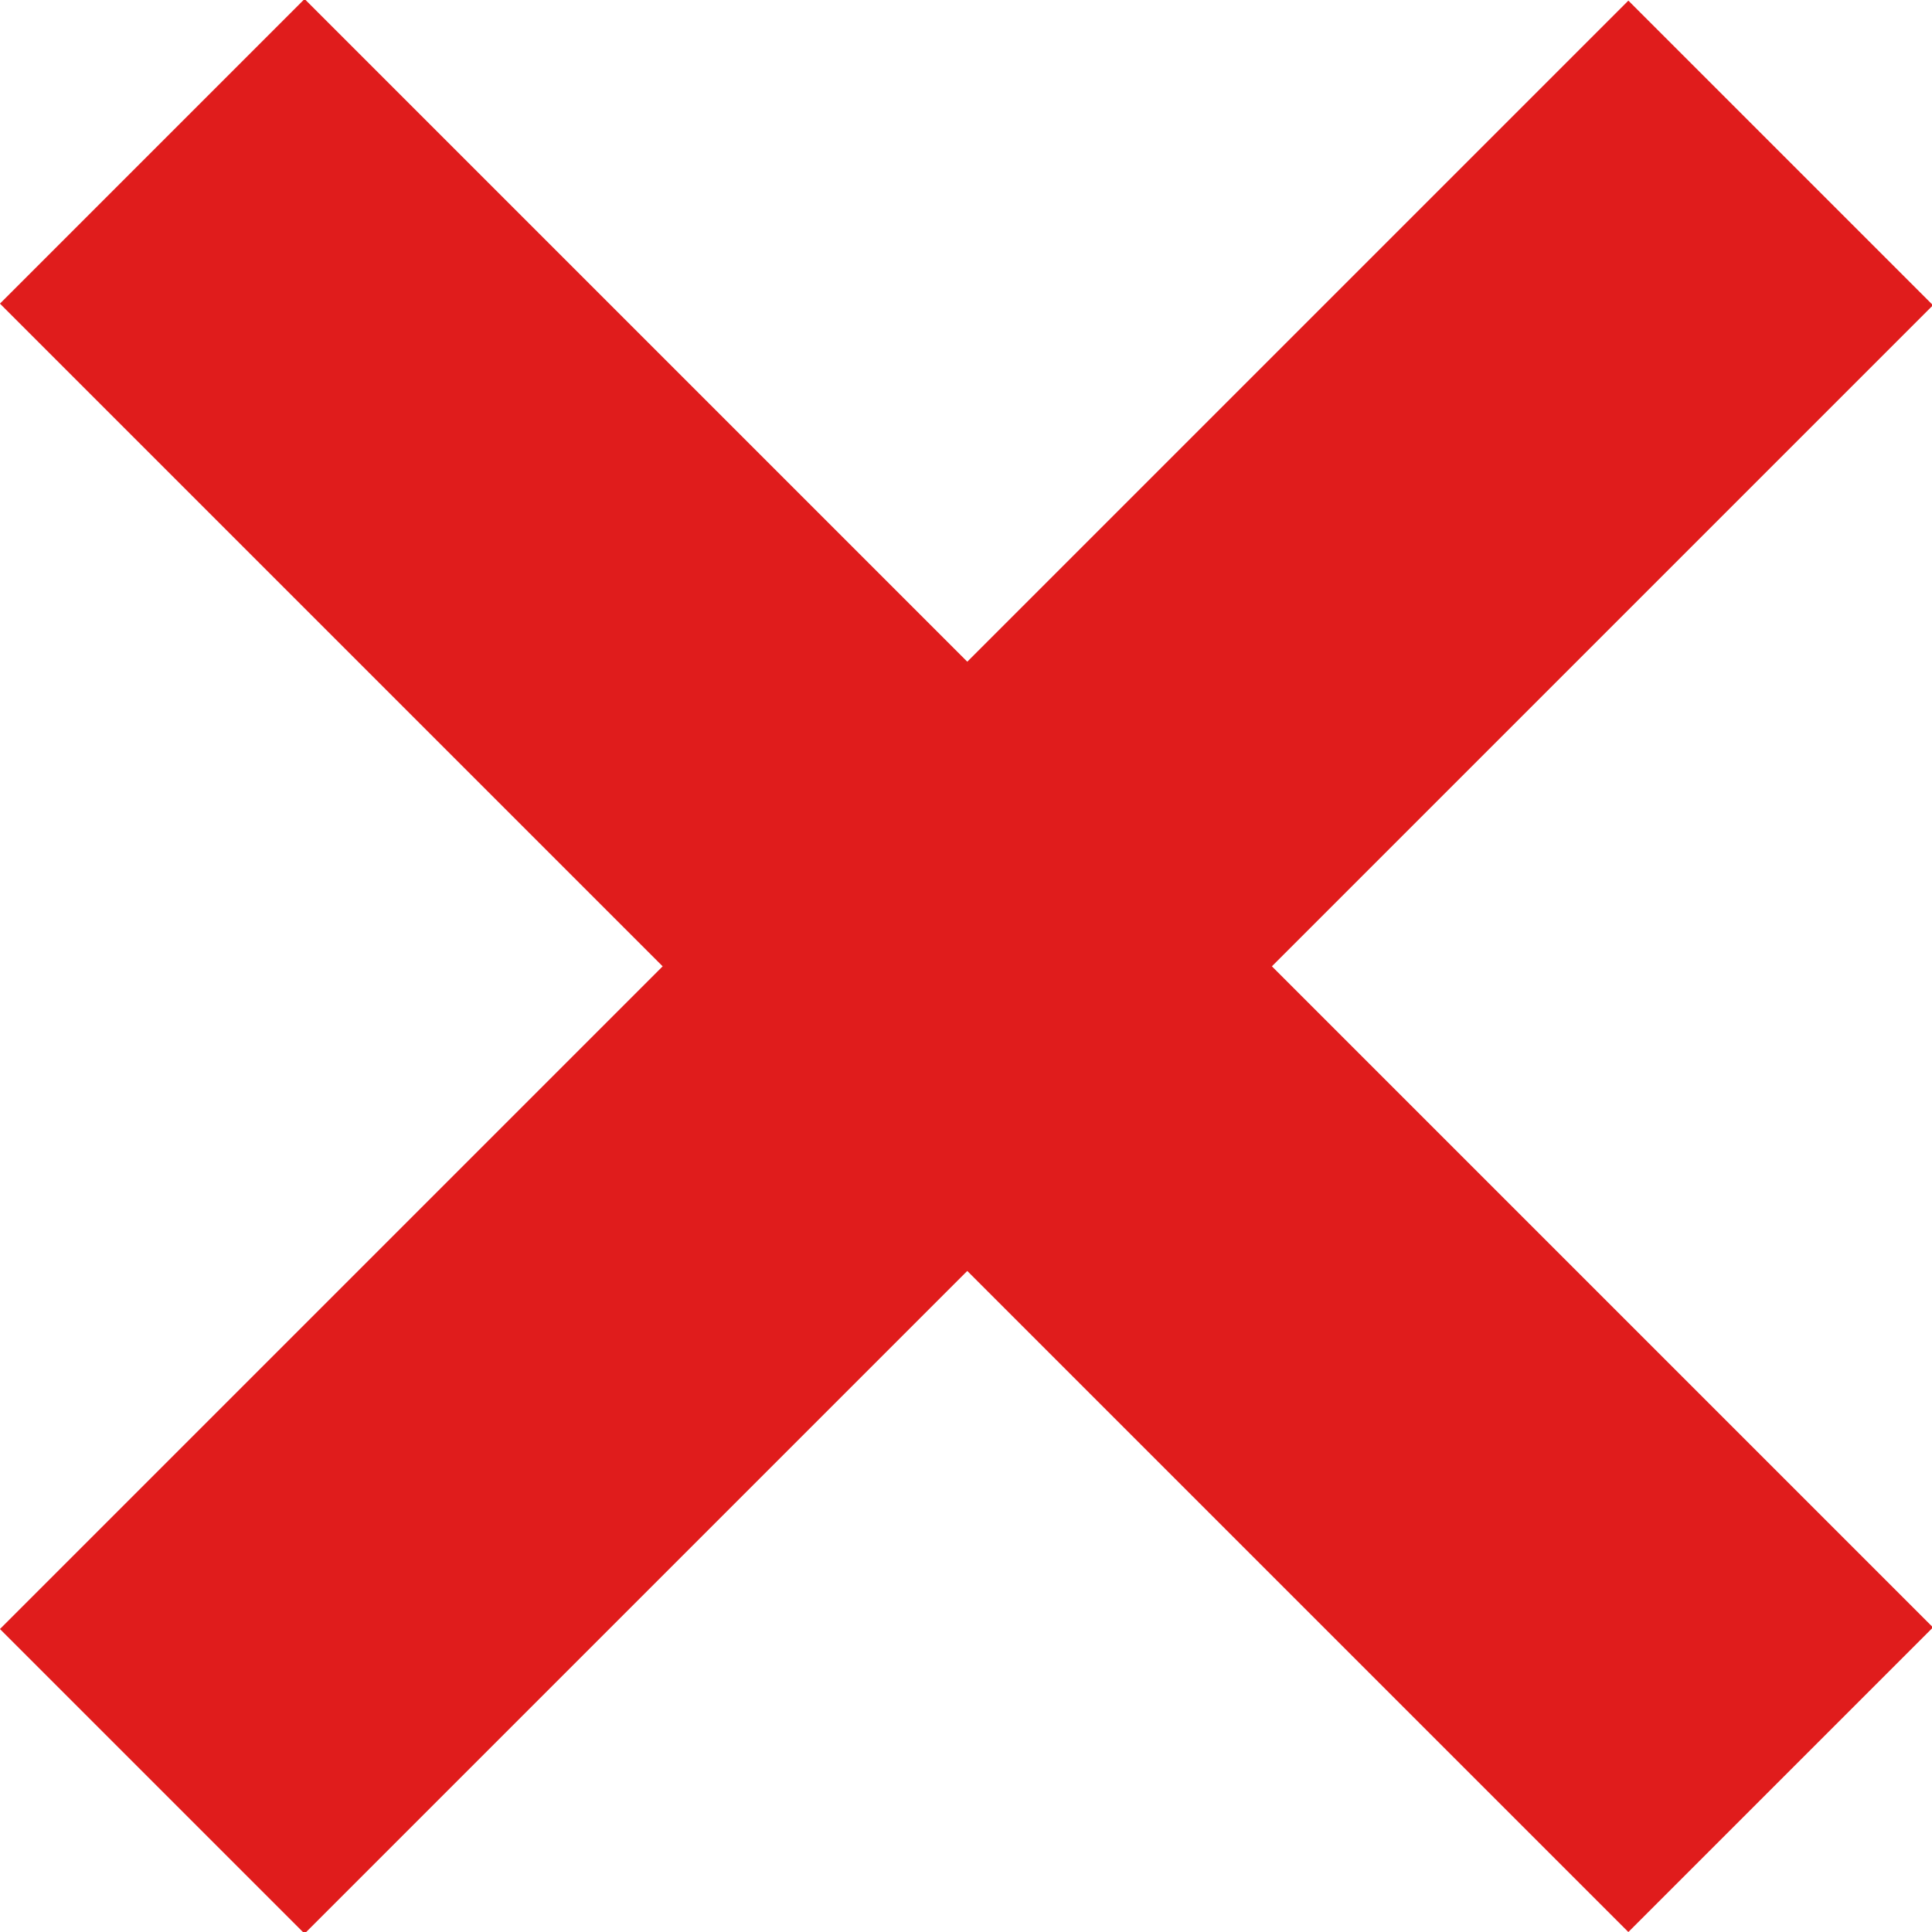 <?xml version="1.0" encoding="utf-8"?>
<!-- Generator: Adobe Illustrator 28.0.0, SVG Export Plug-In . SVG Version: 6.00 Build 0)  -->
<svg version="1.1" id="Livello_1" xmlns="http://www.w3.org/2000/svg" xmlns:xlink="http://www.w3.org/1999/xlink" x="0px" y="0px"
	 viewBox="0 0 84.3 84.3" style="enable-background:new 0 0 84.3 84.3;" xml:space="preserve">
<style type="text/css">
	.st0{fill:#E01C1C;}
</style>
<g>
	<g>
		
			<rect x="32.8" y="-8.1" transform="matrix(0.707 -0.707 0.707 0.707 -17.465 42.164)" class="st0" width="18.8" height="100.5"/>
	</g>
	<g>
		
			<rect x="-8.1" y="32.8" transform="matrix(0.707 -0.707 0.707 0.707 -17.465 42.164)" class="st0" width="100.5" height="18.8"/>
	</g>
</g>
</svg>
